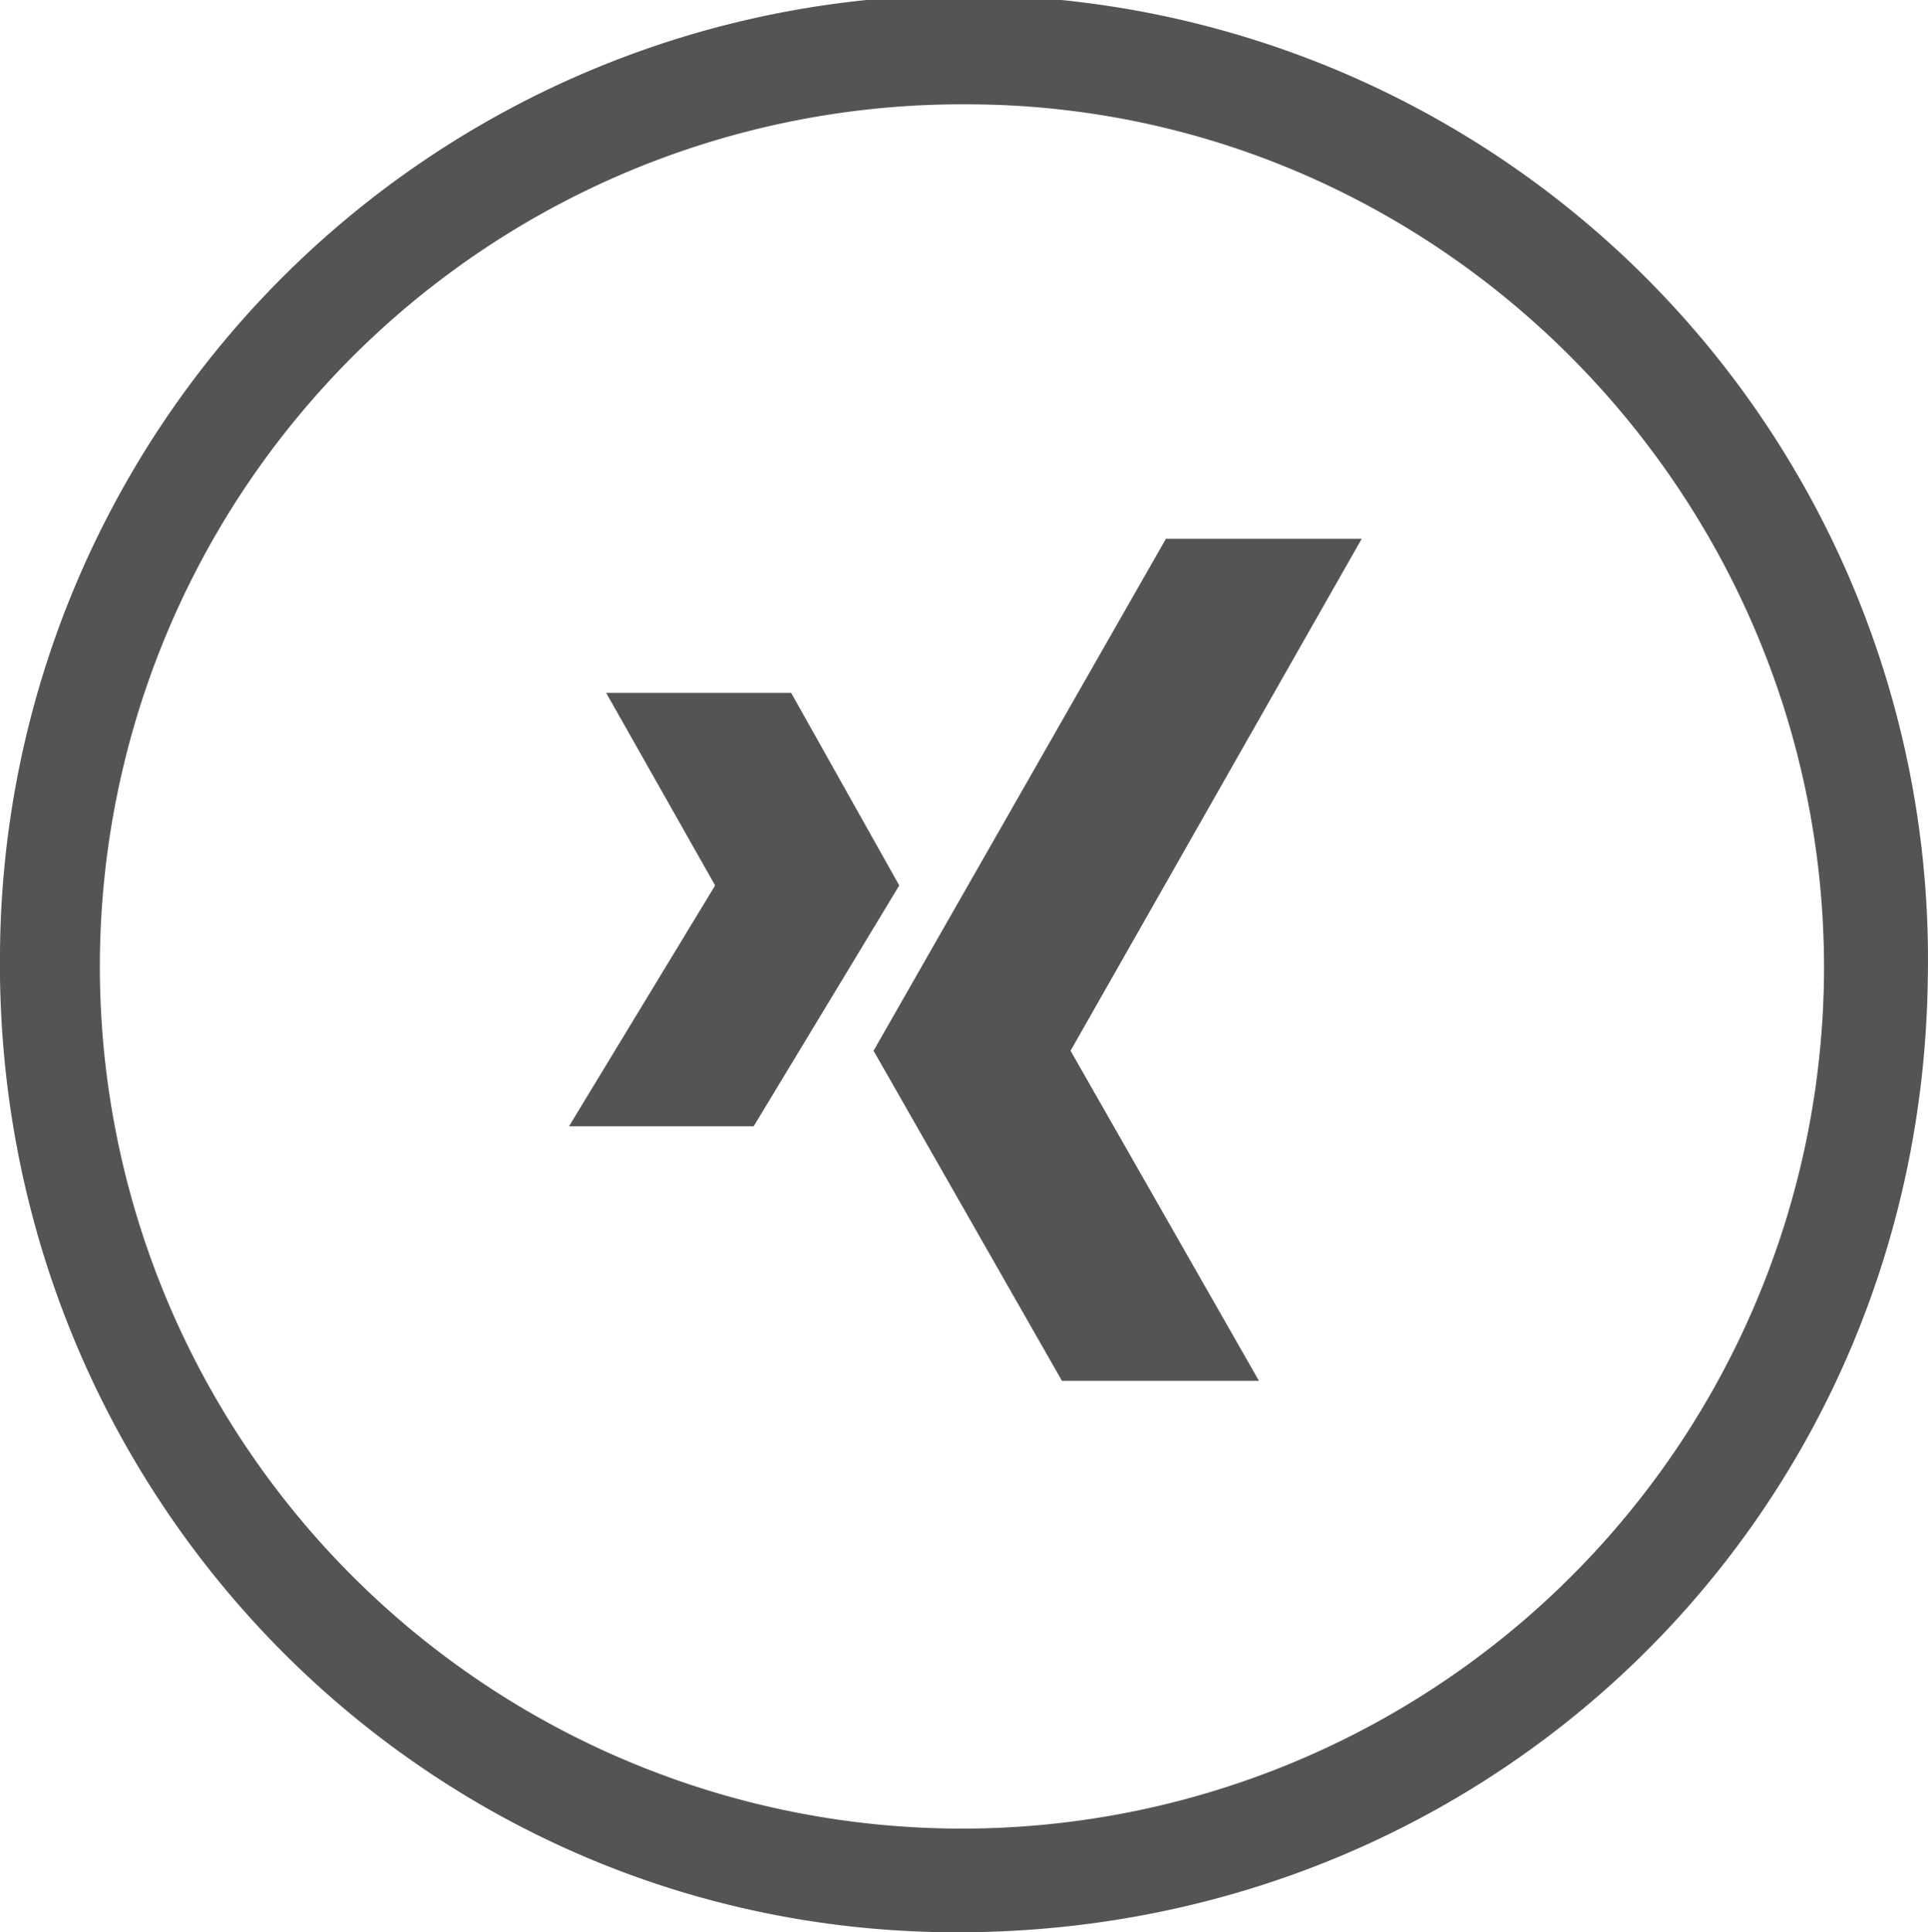 <svg xmlns="http://www.w3.org/2000/svg" viewBox="0 0 112.56 112.8"><defs><style>.cls-1,.cls-2{fill:#545454;}.cls-2{fill-rule:evenodd;}</style></defs><g id="Ebene_2" data-name="Ebene 2"><g id="Ebene_1-2" data-name="Ebene 1"><path class="cls-1" d="M112.55,57C112.21,88.46,87,113.08,55.37,112.8,24.42,112.53-.34,87,0,55.66A56.28,56.28,0,1,1,112.55,57Zm-6.06-.39C106.54,28.86,84,6.1,56.43,6.09A50.33,50.33,0,1,0,106.49,56.6Z"/><path class="cls-2" d="M46.19,40.45H35.39l6.36,11.24L33.22,65.75H44l8.5-14.06Zm21.88-9L51,61.34,62,80.61H73.5l-11-19.27,17-29.89Z"/></g></g></svg>